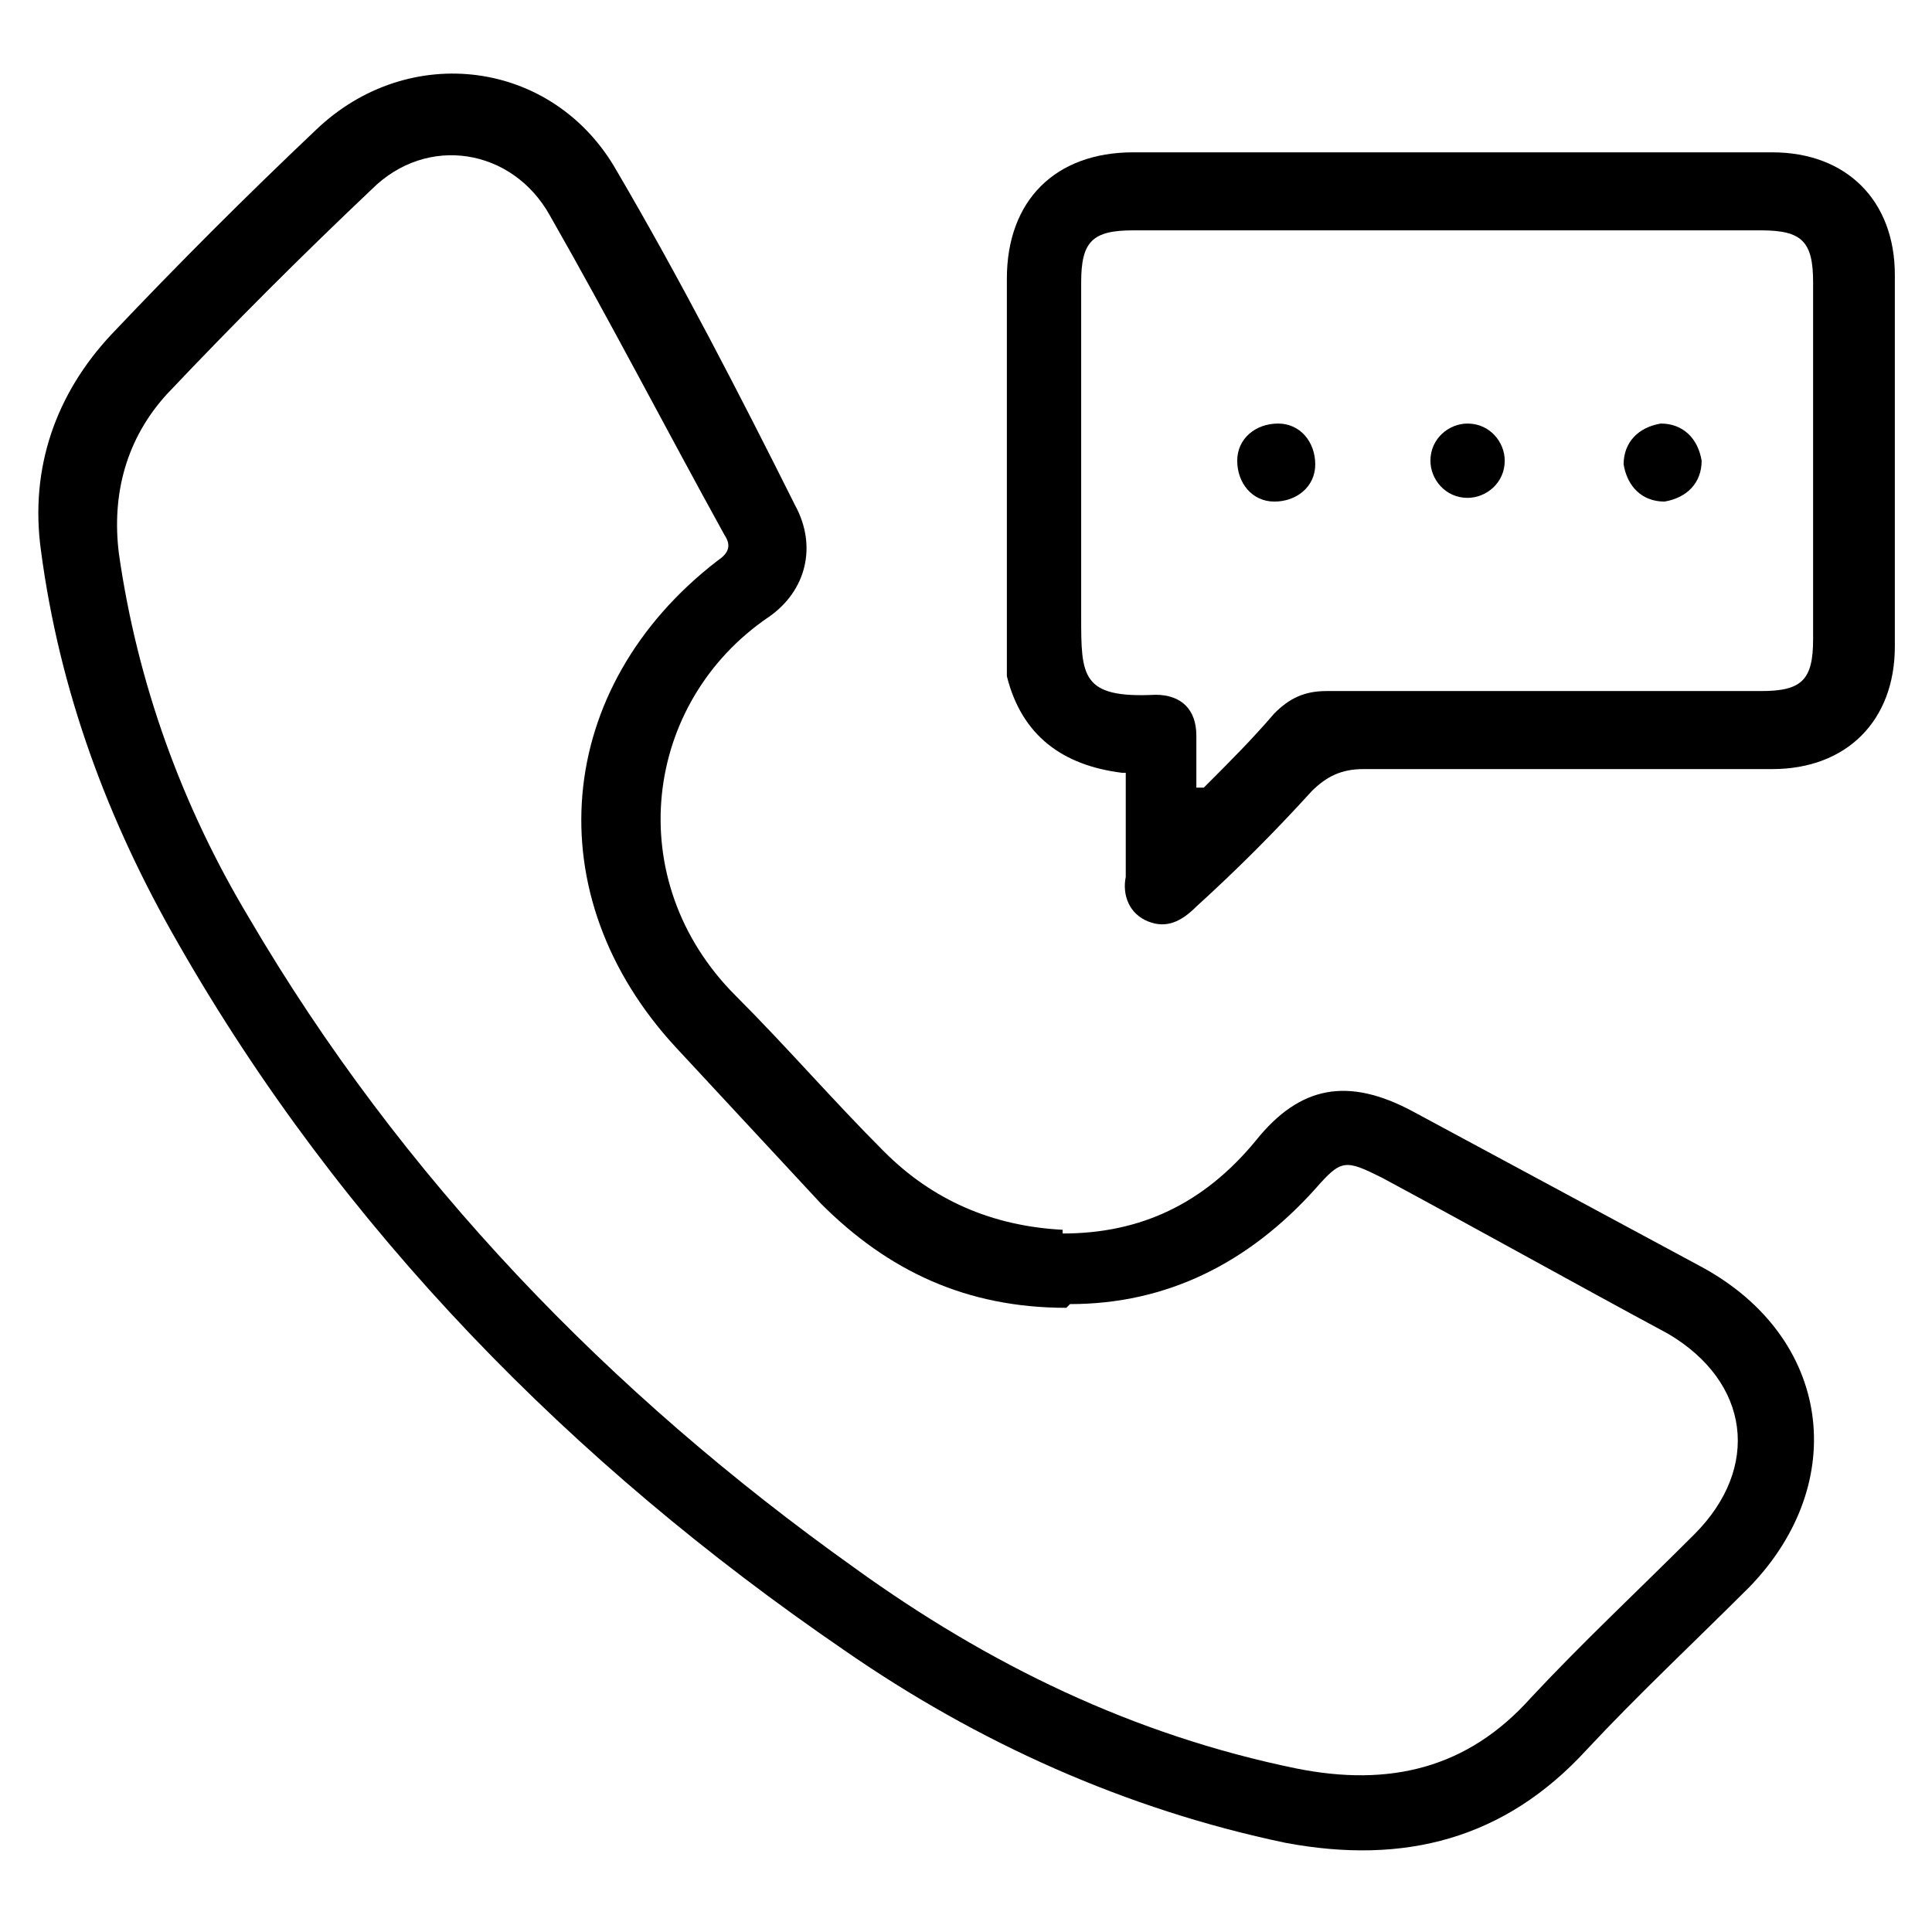 <?xml version="1.0" encoding="UTF-8"?>
<svg xmlns="http://www.w3.org/2000/svg" version="1.1" viewBox="0 0 52 52">
  <!-- Generator: Adobe Illustrator 28.6.0, SVG Export Plug-In . SVG Version: 1.2.0 Build 709)  -->
  <g>
    <g id="Layer_1">
      <g>
        <path d="M28.6,33.2c2.1,0,3.8-.8,5.2-2.5,1.2-1.5,2.5-1.7,4.2-.8,2.6,1.4,5.2,2.8,7.8,4.2,3.5,1.9,4,5.8,1.3,8.6-1.5,1.5-3,2.9-4.4,4.4-2.2,2.4-4.9,3.1-8.1,2.5-4.3-.9-8.3-2.7-11.9-5.2-7.3-5-13.5-11.3-17.9-19-1.9-3.3-3.2-6.8-3.7-10.6-.3-2.2.4-4.2,1.9-5.8,1.8-1.9,3.6-3.7,5.5-5.5,2.5-2.4,6.4-1.9,8.1,1.1,1.7,2.9,3.3,6,4.8,9,.6,1.1.3,2.3-.7,3-3.4,2.3-4,7.1-.9,10.2,1.4,1.4,2.6,2.8,4,4.2,1.3,1.3,2.9,2,4.8,2.1ZM28.7,35.2c-2.7,0-4.8-1-6.6-2.8-1.3-1.4-2.6-2.8-3.9-4.2-3.8-4.1-3.3-9.7,1.1-13.1.3-.2.4-.4.2-.7-1.6-2.9-3.1-5.8-4.7-8.6-1-1.8-3.3-2.2-4.8-.7-1.9,1.8-3.7,3.6-5.5,5.5-1.1,1.2-1.5,2.7-1.3,4.3.5,3.5,1.7,6.8,3.5,9.8,4.1,7,9.7,12.8,16.3,17.5,3.6,2.6,7.5,4.5,11.9,5.4,2.5.5,4.6,0,6.3-1.9,1.4-1.5,2.9-2.9,4.4-4.4,1.8-1.8,1.5-4.1-.7-5.4-2.6-1.4-5.1-2.8-7.7-4.2-1-.5-1.1-.5-1.8.3-1.8,2-4,3.1-6.6,3.1Z"/>
        <path d="M30.2,20.8c-1.6-.2-2.7-1-3.1-2.6,0-.3,0-.6,0-.8,0-3.3,0-6.6,0-9.9,0-2.1,1.3-3.4,3.4-3.4,5.7,0,11.5,0,17.2,0,2,0,3.3,1.3,3.3,3.3,0,3.3,0,6.7,0,10,0,2-1.3,3.3-3.3,3.3-3.7,0-7.4,0-11,0-.6,0-1,.2-1.4.6-1,1.1-2,2.1-3.1,3.1-.4.4-.8.6-1.3.4-.5-.2-.7-.7-.6-1.2,0-.9,0-1.9,0-2.8ZM32.3,21.2s0,0,.1,0c.7-.7,1.3-1.3,1.9-2,.4-.4.8-.6,1.4-.6,3.9,0,7.8,0,11.7,0,1.1,0,1.4-.3,1.4-1.4,0-3.2,0-6.4,0-9.6,0-1.1-.3-1.4-1.4-1.4-5.6,0-11.3,0-16.9,0-1.1,0-1.4.3-1.4,1.4,0,3,0,6,0,9,0,1.6,0,2.2,2,2.1.7,0,1.1.4,1.1,1.1,0,.5,0,.9,0,1.4Z"/>
        <path d="M33.3,12.4c0-.6.5-1,1.1-1,.6,0,1,.5,1,1.1,0,.6-.5,1-1.1,1-.6,0-1-.5-1-1.1Z"/>
        <path d="M39.5,11.4c.6,0,1,.5,1,1,0,.6-.5,1-1,1-.6,0-1-.5-1-1,0-.6.5-1,1-1Z"/>
        <path d="M45.8,12.4c0,.6-.4,1-1,1.1-.6,0-1-.4-1.1-1,0-.6.4-1,1-1.1.6,0,1,.4,1.1,1Z"/>
      </g>
    </g>
  </g>
</svg>
